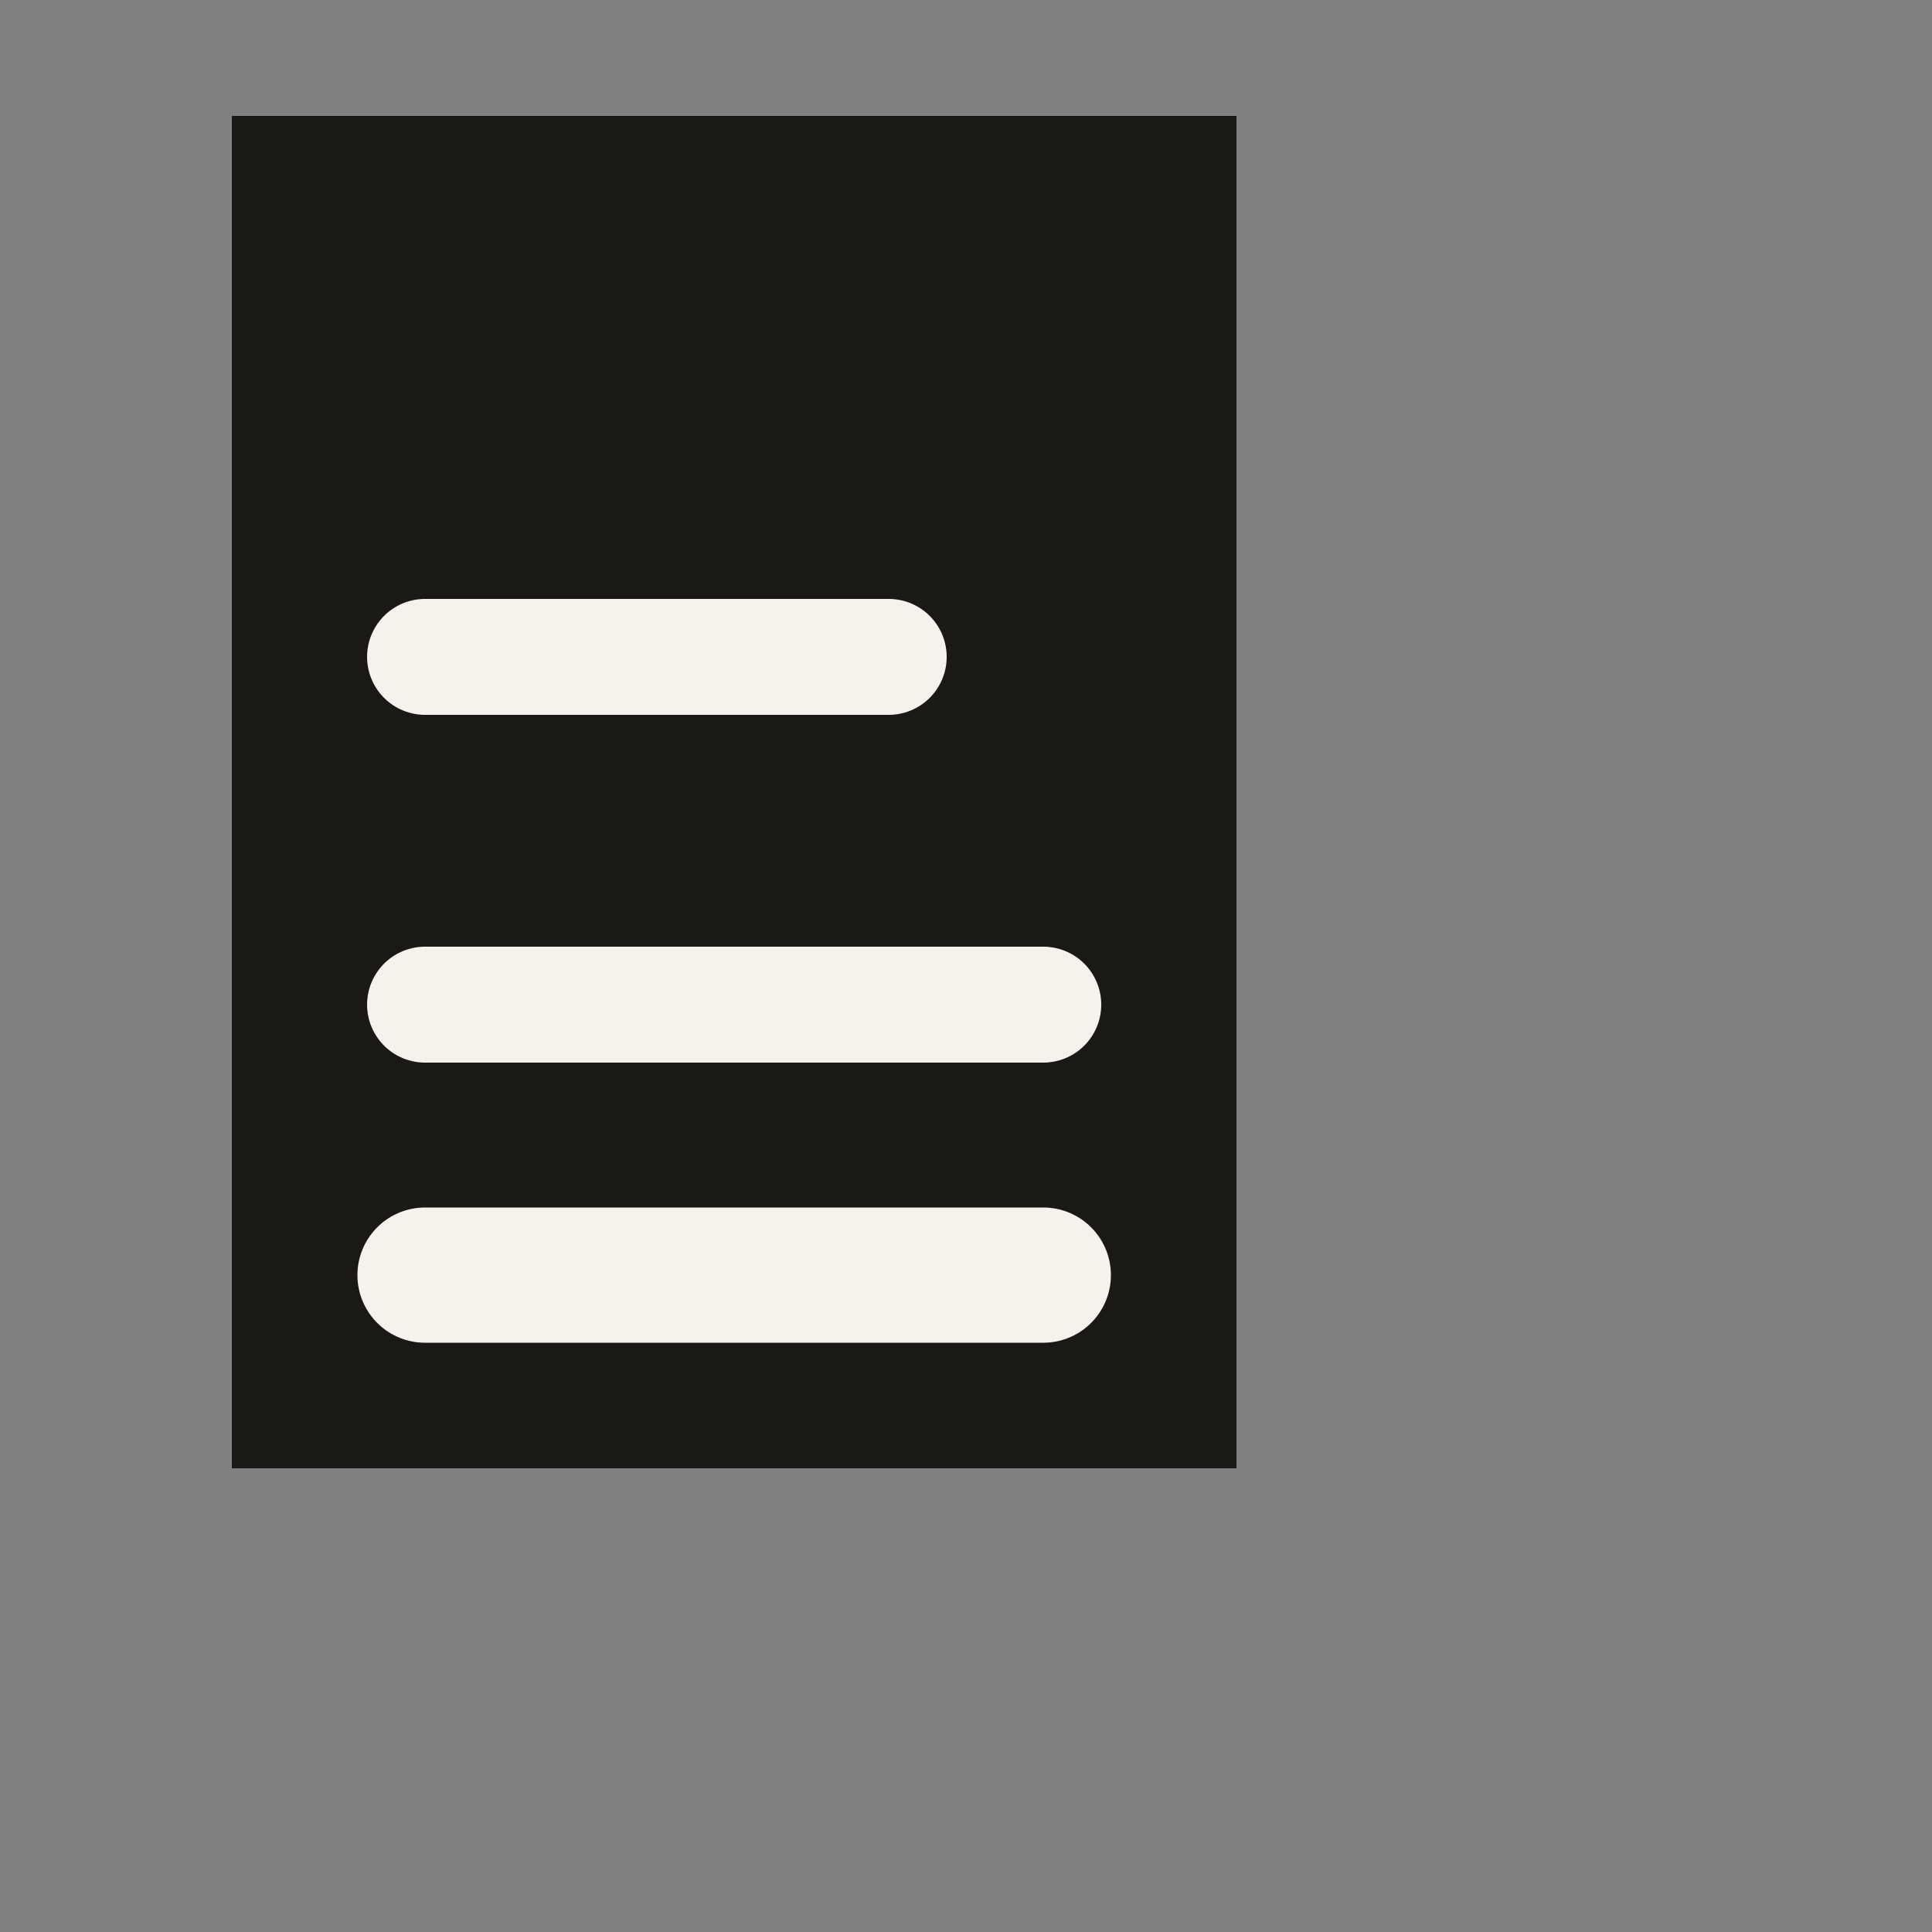 <svg width="100" height="100" viewBox="0 0 100 100" fill="none" xmlns="http://www.w3.org/2000/svg">
  <rect x="0" y="0" width="100" height="100" fill="#808080" stroke="none"/>
  <!-- Single layer with dog ear -->
  <path d="M12 6 L52 6 L64 6 L64 18 L64 76 L12 76 Z" fill="#1a1915"/>
  <!-- Dog ear fold -->
  <path d="M52 6 L64 18 L52 18 Z" fill="#1a1915" fill-opacity="0.45"/>
  <!-- Line items -->
  <line x1="22" y1="34" x2="46" y2="34" stroke="#f5f2eb" stroke-width="6" stroke-linecap="round"/>
  <line x1="22" y1="52" x2="54" y2="52" stroke="#f5f2eb" stroke-width="6" stroke-linecap="round"/>
  <!-- Total line (bold) -->
  <line x1="22" y1="66" x2="54" y2="66" stroke="#f5f2eb" stroke-width="7" stroke-linecap="round"/>
</svg>
